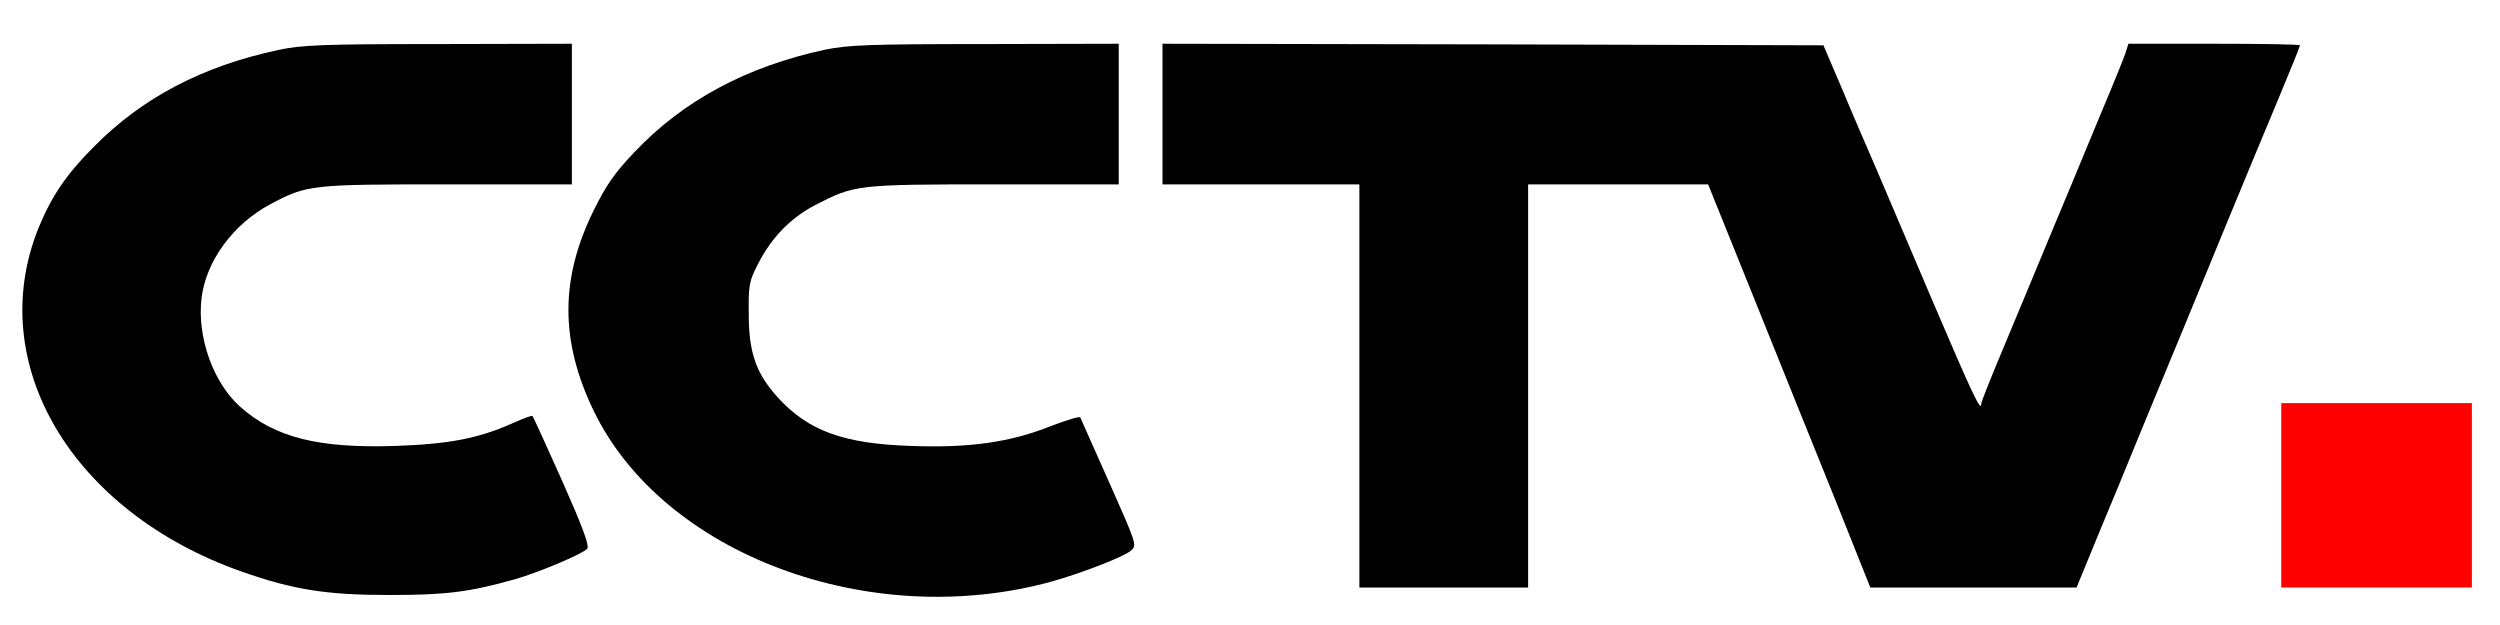 <?xml version="1.0" standalone="no"?>
<!DOCTYPE svg PUBLIC "-//W3C//DTD SVG 20010904//EN"
 "http://www.w3.org/TR/2001/REC-SVG-20010904/DTD/svg10.dtd">
<svg version="1.0" xmlns="http://www.w3.org/2000/svg"
 width="800pt" height="200pt" viewBox="0 0 800 200"
 preserveAspectRatio="xMidYMid meet">
<g transform="translate(0,200) scale(0.1,-0.1)"
fill="#000000" stroke="none">
<path d="M890 1840 c-243 -52 -435 -153 -589 -309 -90 -90 -136 -159 -178
-261 -174 -433 106 -907 650 -1099 165 -58 271 -75 472 -75 182 0 256 9 405
51 73 21 216 81 229 97 8 9 -14 68 -80 217 -50 112 -93 206 -95 208 -2 2 -30
-8 -63 -23 -110 -49 -203 -67 -376 -73 -246 -8 -386 27 -496 125 -87 77 -139
224 -124 348 14 119 102 238 221 301 117 62 128 63 566 63 l398 0 0 225 0 225
-427 -1 c-375 0 -438 -3 -513 -19z"/>
<path d="M2640 1841 c-251 -54 -454 -163 -610 -328 -63 -66 -90 -105 -130
-186 -108 -218 -108 -419 0 -642 222 -459 883 -706 1465 -546 96 27 231 79
254 99 20 17 18 21 -69 217 -49 110 -91 204 -93 209 -1 5 -43 -8 -93 -27 -130
-52 -260 -71 -449 -64 -215 7 -328 48 -425 154 -70 77 -94 143 -94 268 -1 92
1 105 29 159 43 85 103 147 182 189 128 66 133 67 575 67 l398 0 0 225 0 225
-427 -1 c-373 0 -439 -3 -513 -18z"/>
<path d="M3720 1635 l0 -225 315 0 315 0 0 -645 0 -645 270 0 270 0 0 645 0
645 288 0 288 0 148 -367 c82 -203 198 -493 260 -645 l111 -278 330 0 330 0
67 163 c37 89 101 243 141 342 41 99 107 258 146 353 39 94 103 250 142 345
39 94 104 252 145 349 41 98 74 180 74 183 0 3 -123 5 -274 5 l-275 0 -7 -22
c-3 -13 -41 -106 -84 -208 -42 -102 -114 -275 -160 -385 -45 -110 -114 -273
-151 -363 -38 -90 -69 -168 -69 -174 0 -30 -28 30 -155 327 -75 176 -156 367
-181 425 -25 58 -74 170 -107 250 l-62 145 -1057 3 -1058 2 0 -225z"/>
<path fill="#ff0000" d="M7300 415 l0 -295 305 0 305 0 0 295 0 295 -305 0 -305 0 0 -295z"/>
</g>
</svg>
